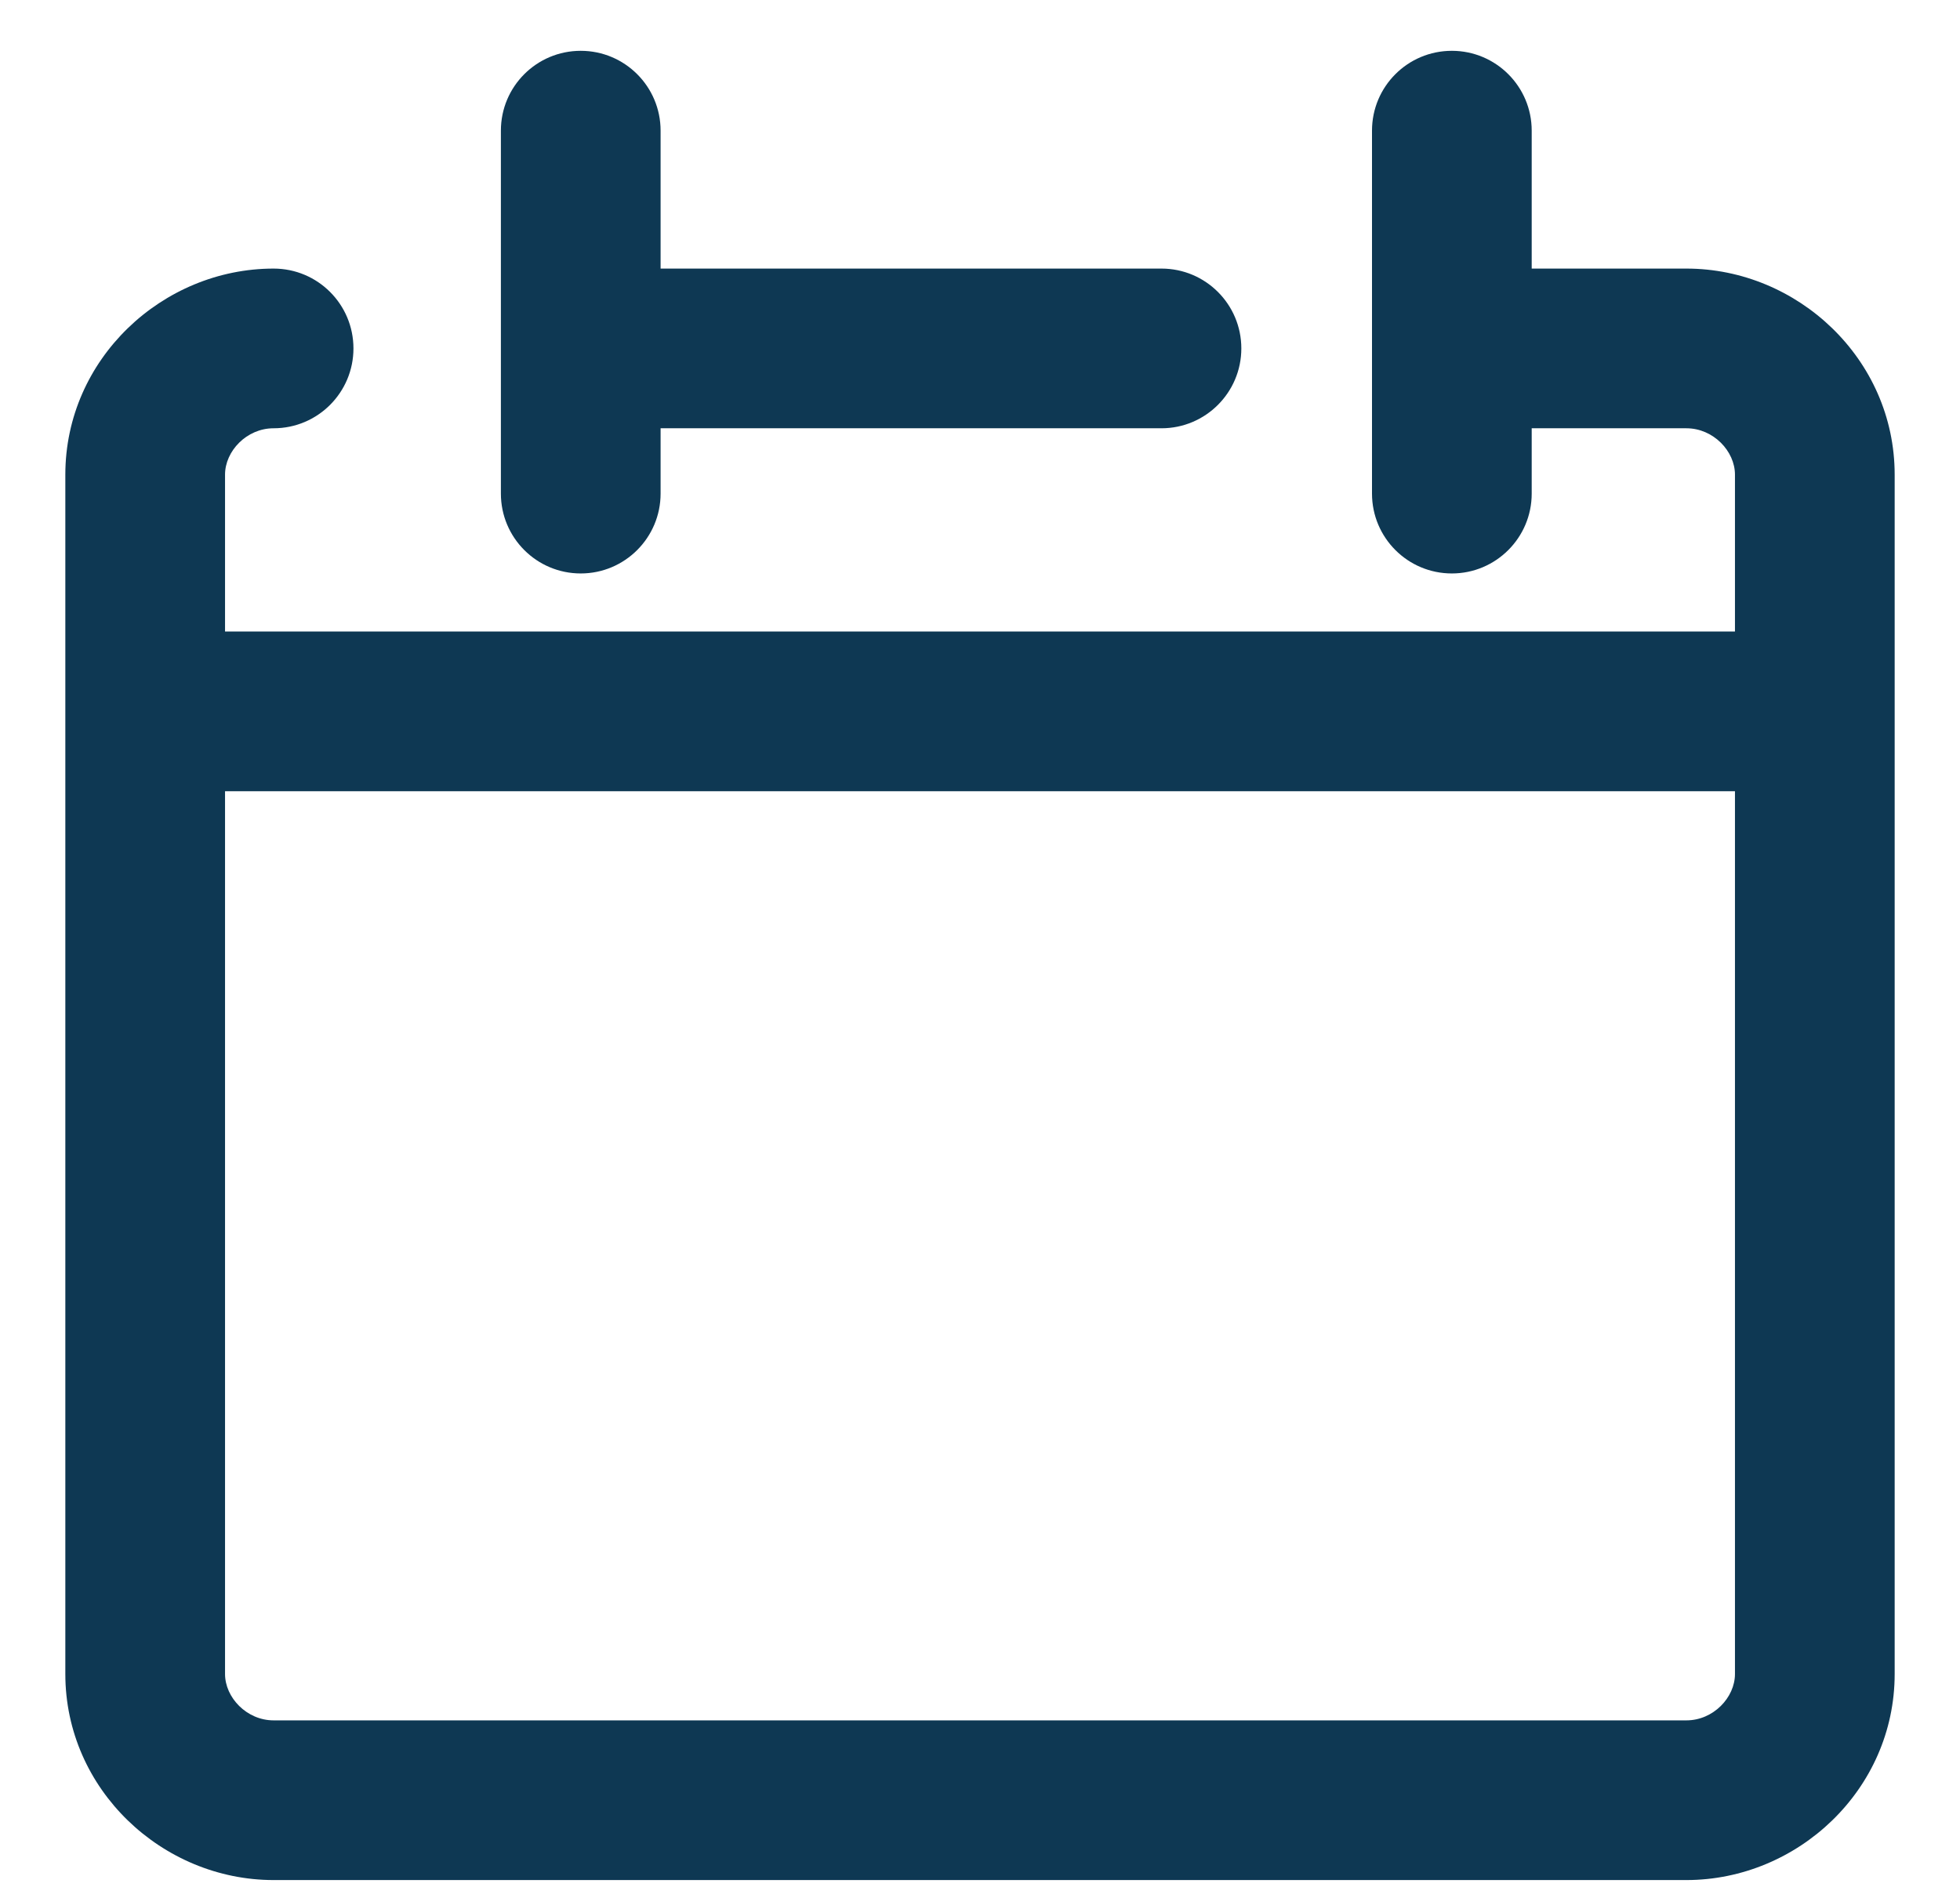 <svg xmlns="http://www.w3.org/2000/svg" width="27" height="26" viewBox="0 0 27 26" fill="none">
    <path fill-rule="evenodd" clip-rule="evenodd" d="M9.1 1.8C9.1 1.192 8.607 0.7 8 0.7C7.392 0.7 6.9 1.192 6.9 1.8V4.8V6.8C6.9 7.407 7.392 7.9 8 7.9C8.607 7.9 9.1 7.407 9.1 6.8V5.9H16C16.607 5.9 17.1 5.407 17.1 4.8C17.1 4.192 16.607 3.7 16 3.7H9.1V1.8ZM21.1 1.8C21.1 1.192 20.607 0.7 20 0.7C19.392 0.7 18.9 1.192 18.9 1.8V6.8C18.9 7.407 19.392 7.9 20 7.9C20.607 7.9 21.1 7.407 21.1 6.8V5.9H23.231C23.602 5.9 23.9 6.215 23.9 6.539V8.7H3.1V6.539C3.1 6.215 3.397 5.9 3.769 5.9C4.377 5.9 4.869 5.407 4.869 4.8C4.869 4.192 4.377 3.7 3.769 3.7C2.239 3.7 0.9 4.944 0.9 6.539V9.8V23.061C0.9 24.656 2.239 25.9 3.769 25.9H23.231C24.761 25.9 26.1 24.656 26.1 23.061V9.8V6.539C26.1 4.944 24.761 3.7 23.231 3.7H21.1V1.8ZM3.1 23.061V10.9H23.9V23.061C23.9 23.385 23.602 23.7 23.231 23.7H3.769C3.398 23.7 3.1 23.385 3.1 23.061Z" fill="#0E3853"></path>
</svg>